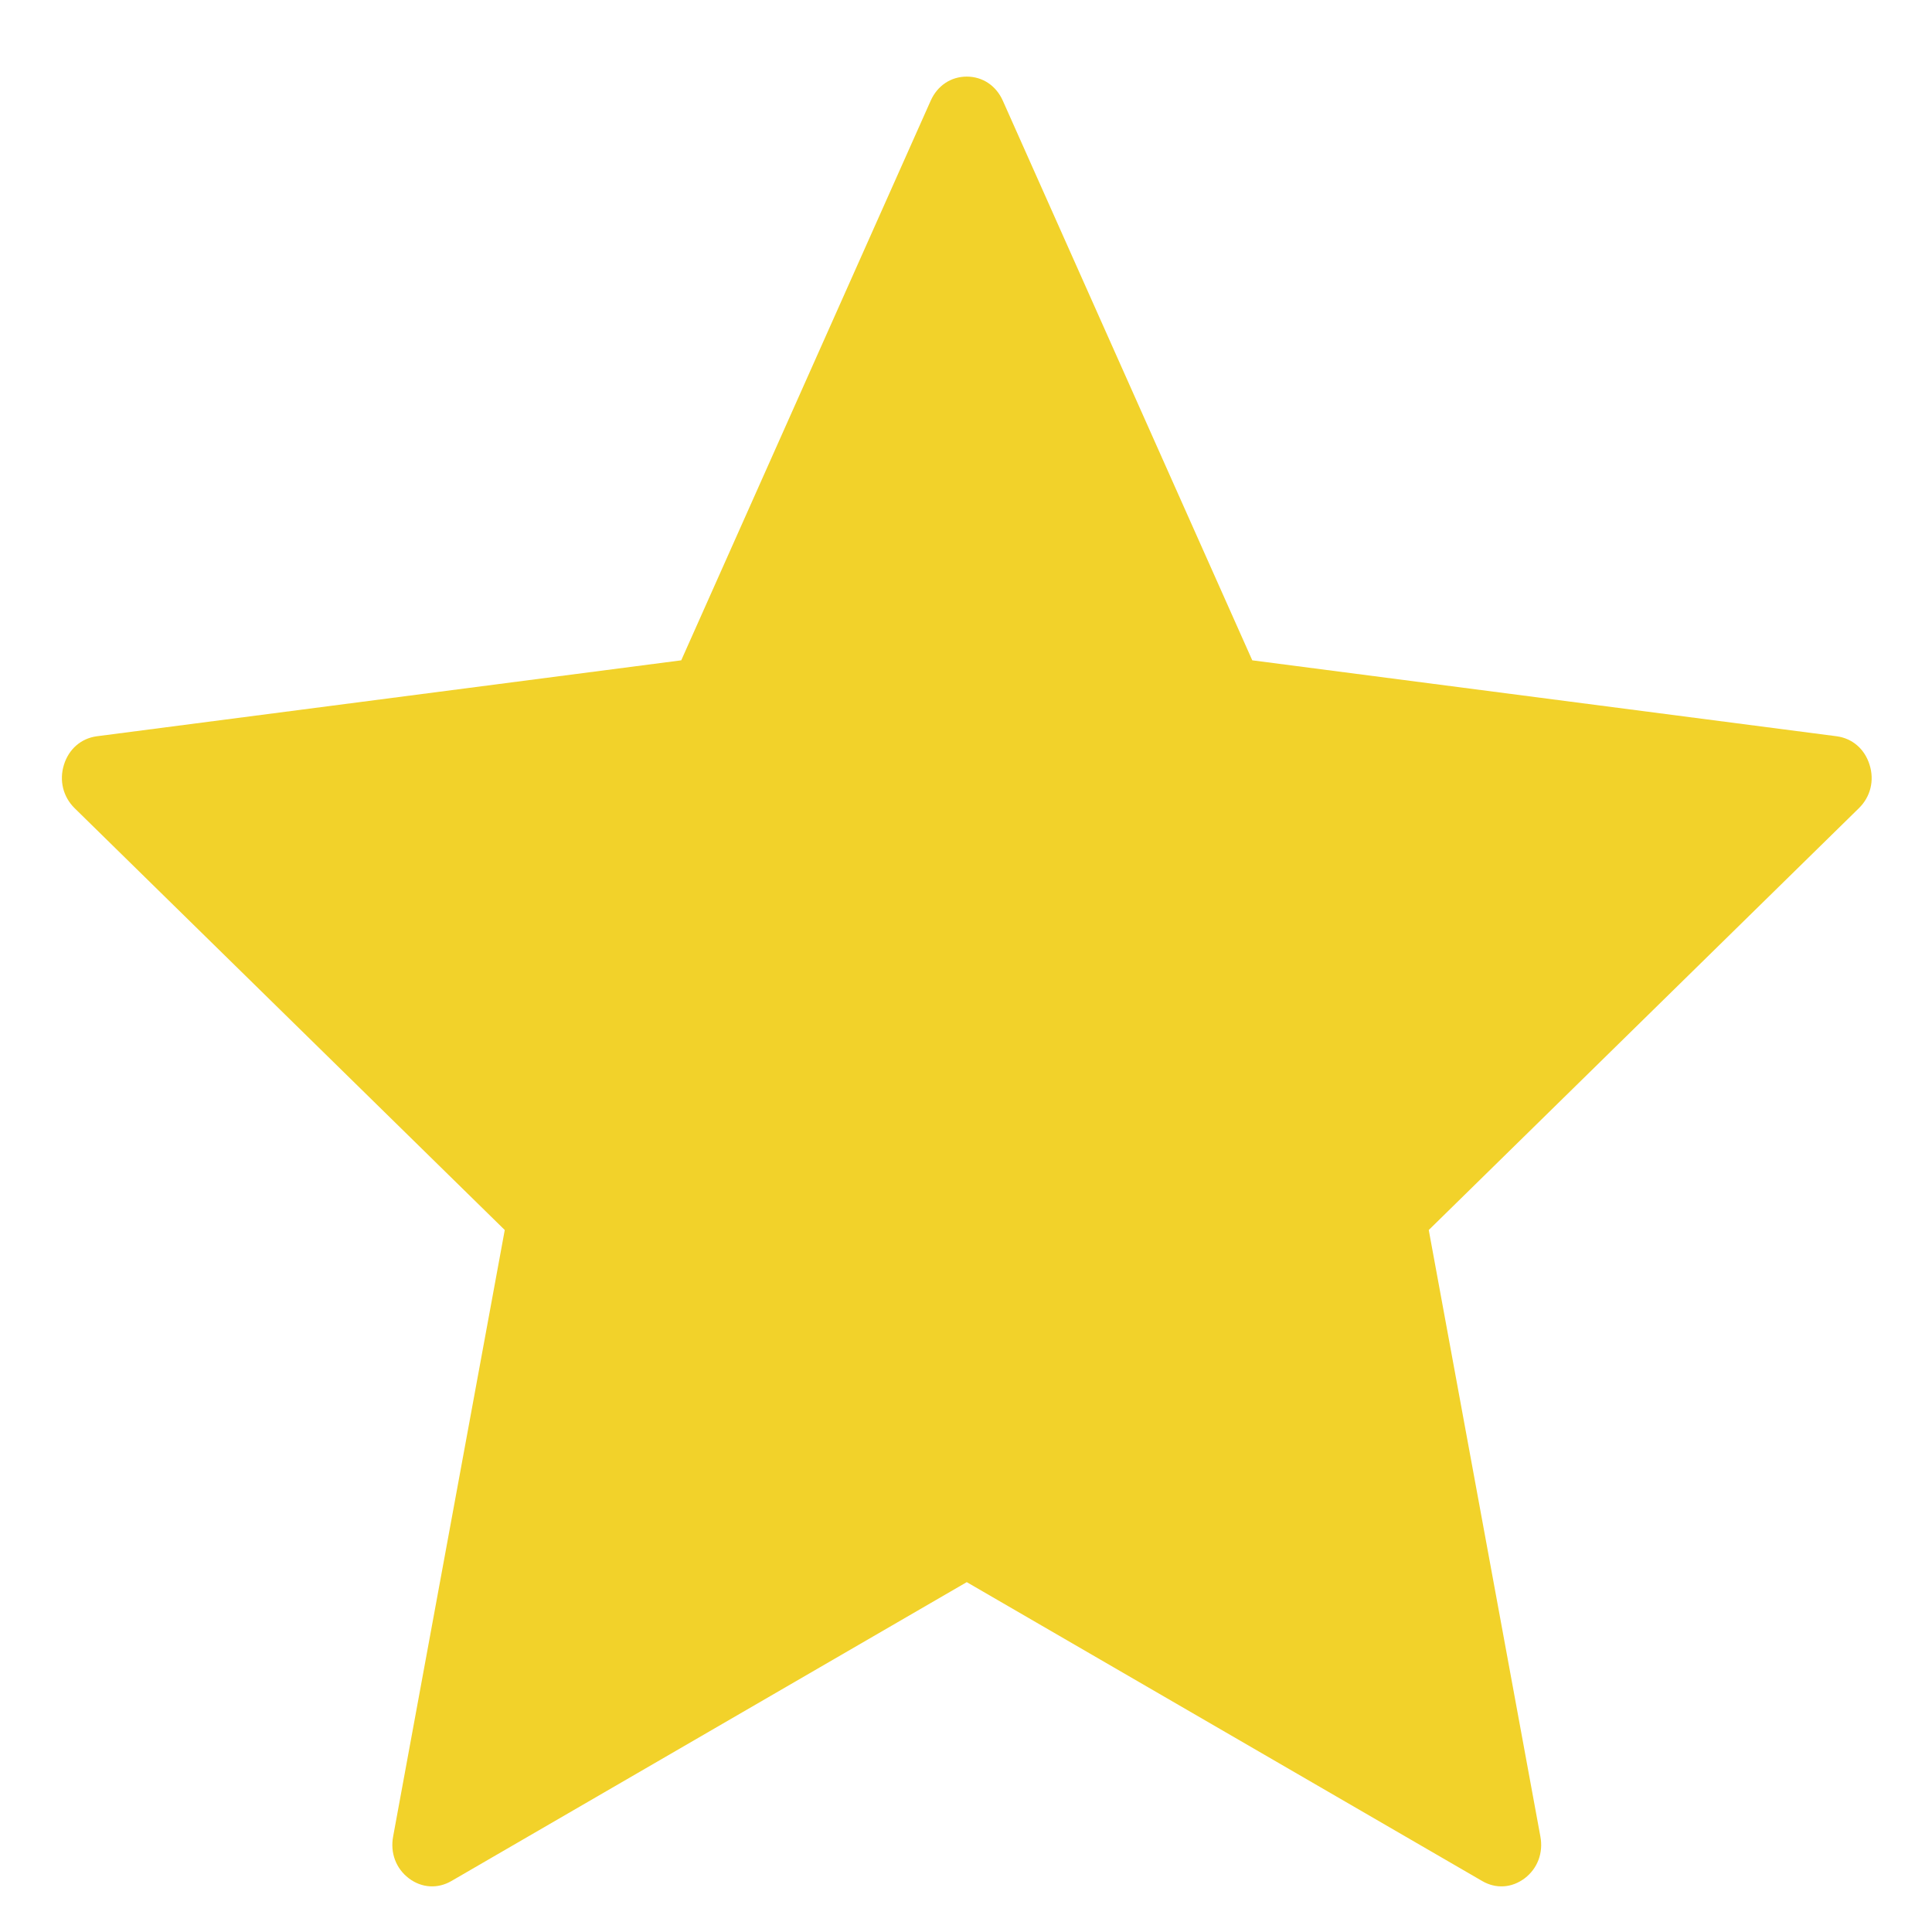<svg width="23" height="23" viewBox="0 0 23 23" fill="none" xmlns="http://www.w3.org/2000/svg">
<path fill-rule="evenodd" clip-rule="evenodd" d="M11.938 1.198L14.908 7.861L21.865 8.765C22.052 8.79 22.199 8.917 22.257 9.105C22.316 9.292 22.268 9.486 22.13 9.621L17.009 14.643L18.338 21.864C18.374 22.058 18.304 22.244 18.152 22.36C17.999 22.476 17.809 22.489 17.645 22.393L11.509 18.835L5.374 22.393C5.209 22.489 5.018 22.476 4.866 22.36C4.714 22.244 4.644 22.058 4.68 21.864L6.009 14.643L0.888 9.621C0.751 9.486 0.703 9.292 0.761 9.105C0.819 8.917 0.966 8.79 1.153 8.765L8.11 7.861L11.08 1.198C11.16 1.019 11.321 0.912 11.509 0.912C11.697 0.912 11.858 1.019 11.938 1.198Z" fill="#F2D22A"/>
</svg>
